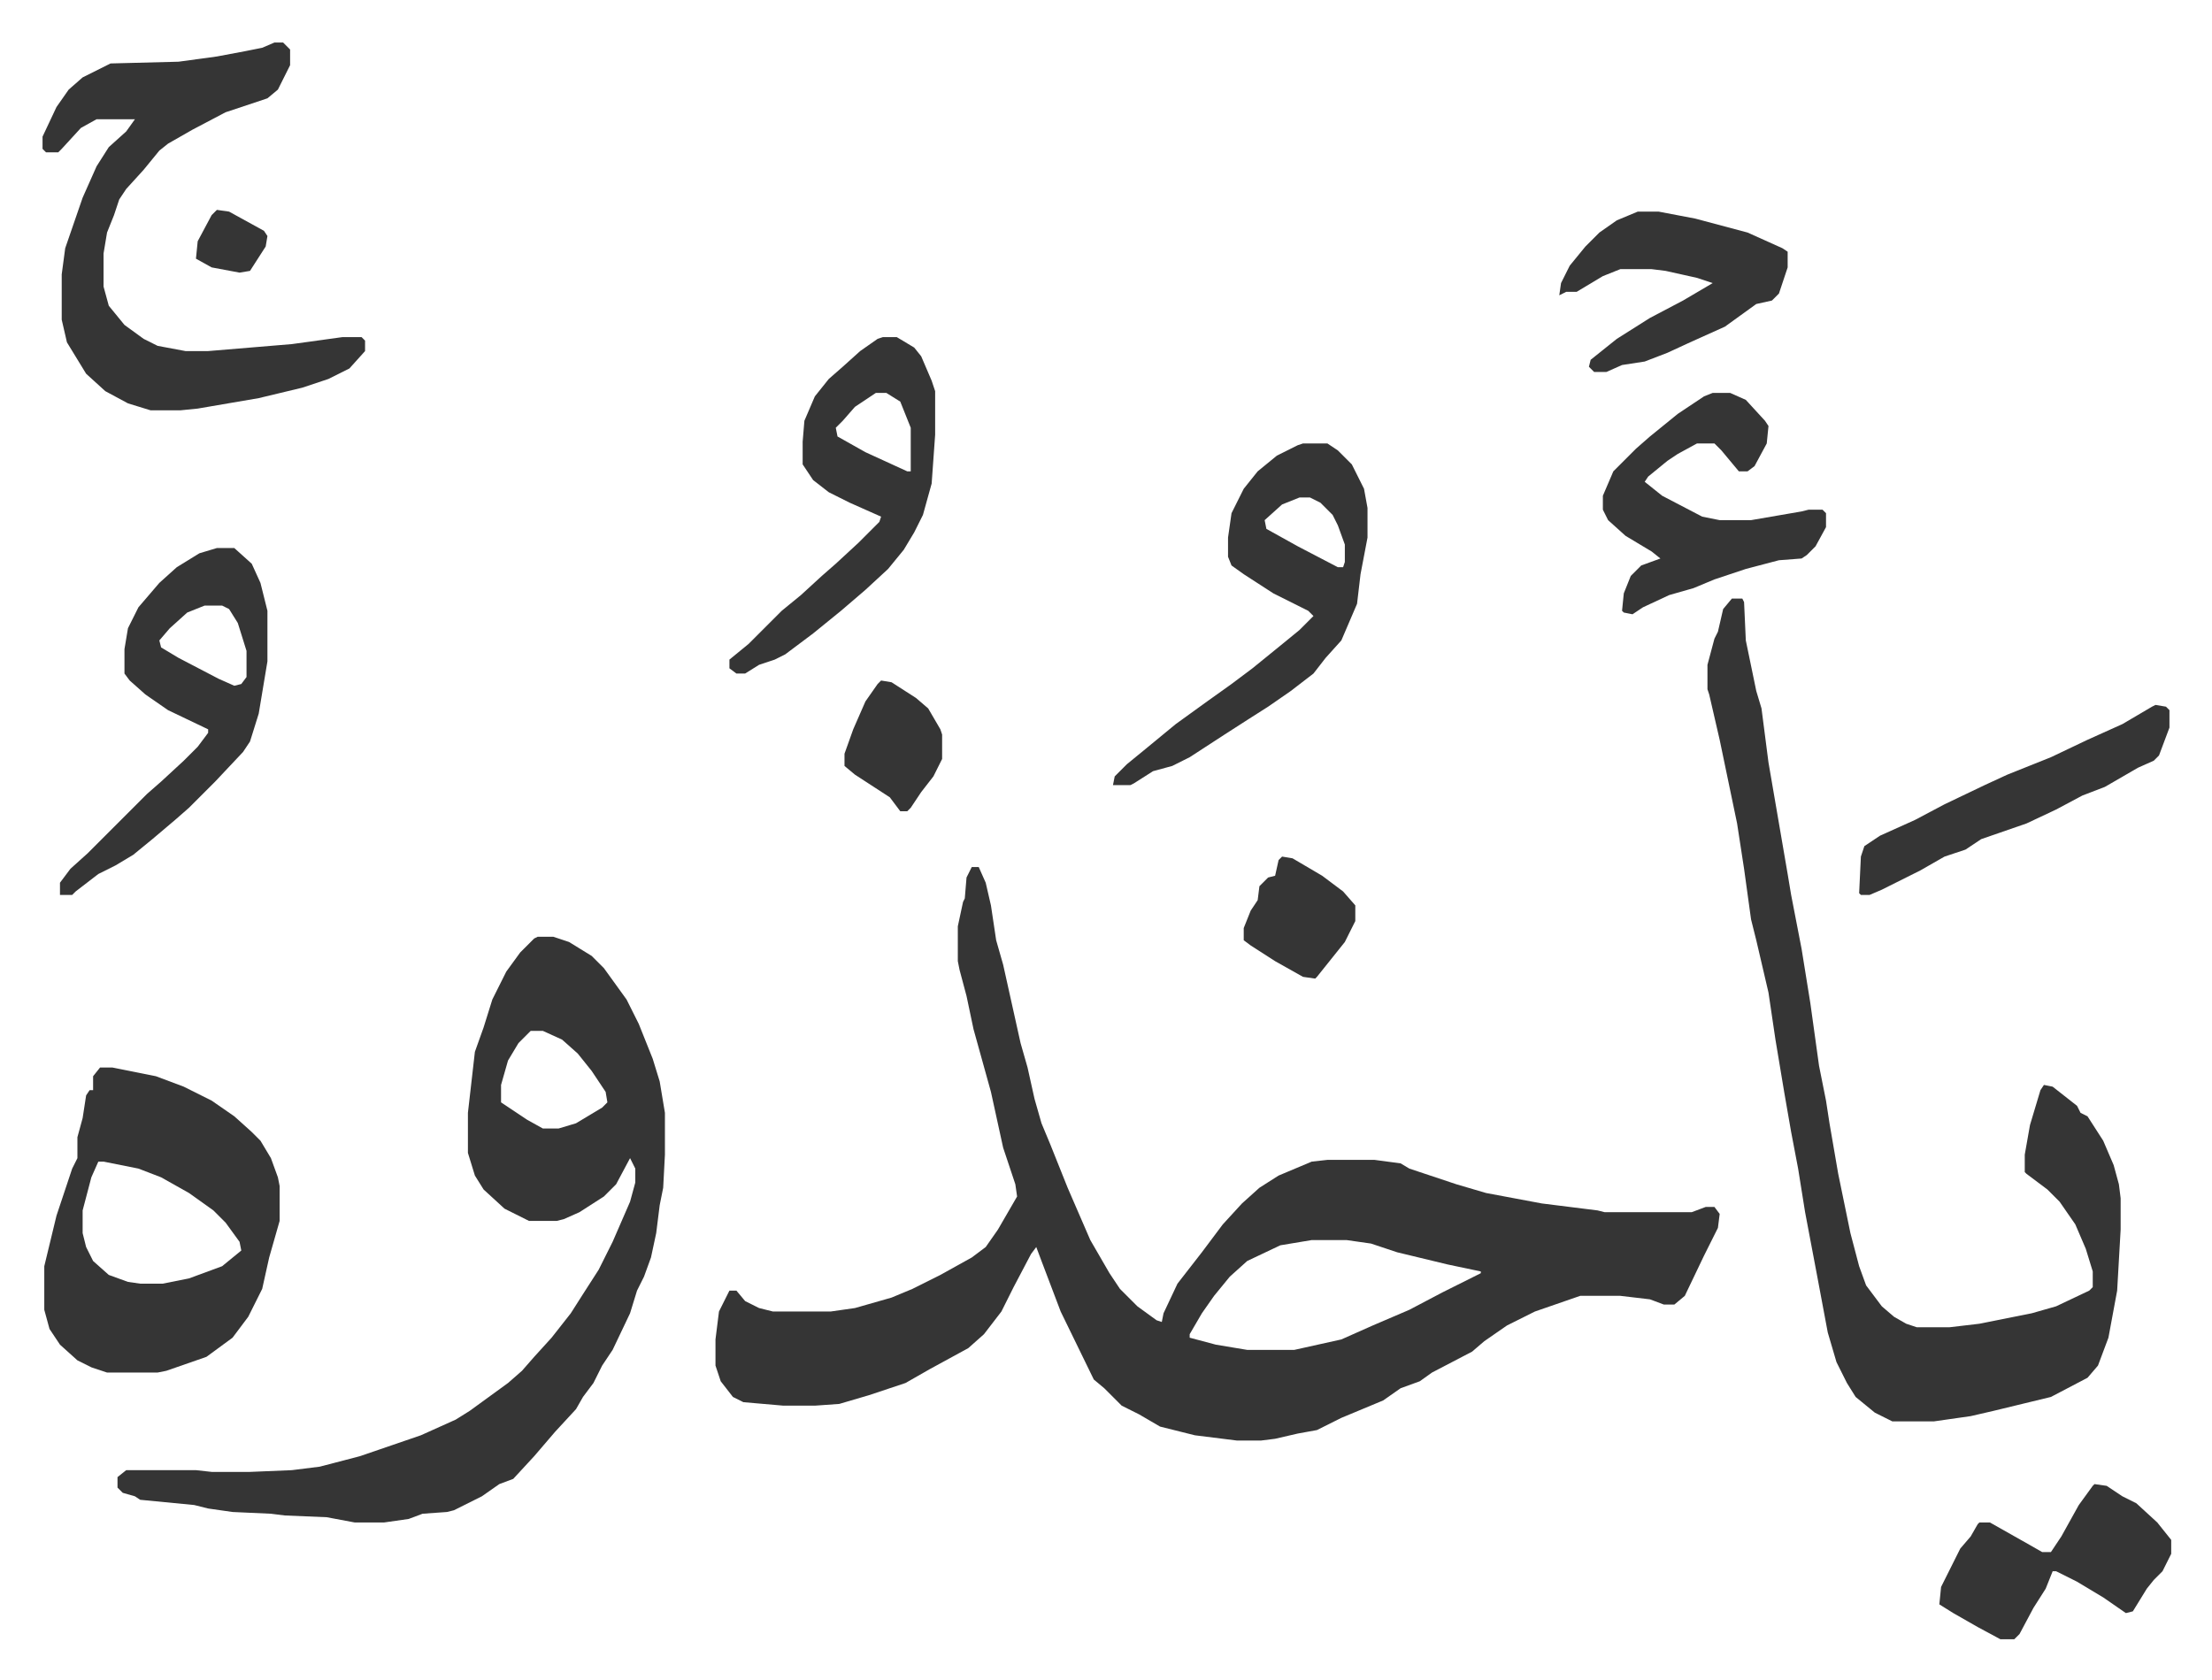 <svg xmlns="http://www.w3.org/2000/svg" viewBox="-24.4 164.6 1268.8 963.8">
    <path fill="#353535" id="rule_normal" d="M533 662h4l4 9 3 13 3 20 4 14 6 27 4 18 4 14 4 18 4 14 5 12 10 25 13 30 11 19 6 9 10 10 11 8 3 1 1-5 8-17 14-18 12-16 11-12 10-9 11-7 19-8 9-1h27l15 2 5 3 27 9 17 5 32 6 32 4 4 1h50l8-3h5l3 4-1 8-8 16-11 23-6 5h-6l-8-3-17-2h-23l-26 9-16 8-13 9-7 6-23 12-7 5-11 4-10 7-24 10-14 7-11 2-13 3-8 1h-14l-24-3-20-5-12-7-10-5-10-10-6-5-19-39-11-29-3-8-3 4-10 19-7 14-10 13-9 8-22 12-14 8-21 7-17 5-14 1h-18l-23-2-6-3-7-9-3-9v-15l2-16 6-12h4l5 6 8 4 8 2h33l14-2 21-6 12-5 16-8 18-10 8-6 7-10 11-19-1-7-7-21-7-32-5-18-5-18-4-19-4-15-1-5v-20l3-14 1-2 1-12zm195 214-18 3-19 9-10 9-9 11-7 10-7 12v2l15 4 18 3h27l27-6 18-8 21-9 19-10 22-11v-1l-19-4-29-7-15-5-14-2zM284 702h9l9 3 13 8 7 7 13 18 7 14 8 20 4 13 3 18v24l-1 19-2 10-2 16-3 14-4 11-4 8-4 13-10 21-6 9-5 10-6 8-4 7-12 13-12 14-12 13-8 3-10 7-16 8-4 1-14 1-8 3-14 2h-17l-16-3-24-1-8-1-22-1-14-2-8-2-31-3-3-2-7-2-3-3v-6l5-4h40l9 1h22l24-1 16-2 23-6 35-12 20-9 8-5 11-8 11-8 8-7 7-8 10-11 11-14 7-11 9-14 8-16 10-23 3-11v-8l-3-6-8 15-7 7-14 9-9 4-4 1h-16l-14-7-12-11-5-8-4-13v-23l4-35 5-14 5-16 8-16 8-11 8-8zm-4 54-7 7-6 10-4 14v10l15 10 9 5h9l10-3 15-9 3-3-1-6-8-12-8-10-9-8-11-5zm689-248h6l1 2 1 22 6 29 3 10 4 31 11 64 2 12 6 31 5 31 5 36 4 20 2 13 5 29 7 34 5 19 4 11 9 12 7 6 7 4 6 2h19l17-2 30-6 14-4 19-9 2-2v-9l-4-13-6-14-9-13-7-7-12-9-1-1v-10l3-17 6-20 2-3 5 1 14 11 2 4 4 2 9 14 6 14 3 11 1 8v18l-2 35-5 27-6 16-6 7-21 11-33 8-13 3-21 3h-24l-10-5-11-9-5-8-6-12-5-17-6-32-7-37-4-25-4-21-4-23-5-30-4-27-7-30-3-12-4-29-4-26-10-48-6-26-1-3v-14l4-15 2-4 3-13z"/>
    <path fill="#353535" id="rule_normal" d="M33 777h7l25 5 16 6 16 8 13 9 10 9 5 5 6 10 4 11 1 5v20l-6 21-4 18-8 16-9 12-15 11-23 8-5 1H37l-9-3-8-4-10-9-6-9-3-11v-25l7-29 9-27 3-6v-12l3-11 2-13 2-3h2v-8zm-1 54-4 9-5 19v13l2 8 4 8 9 8 11 4 7 1h13l15-3 19-7 11-9-1-5-8-11-7-7-14-10-16-9-13-5-20-4zm101-642h5l4 4v9l-7 14-6 5-24 8-19 10-14 8-5 4-9 11-10 11-4 6-3 9-4 10-2 12v19l3 11 9 11 11 8 8 4 16 3h13l48-4 29-4h11l2 2v6l-9 10-12 6-15 5-25 6-35 6-10 1H62l-13-4-13-7-11-10-11-18-3-13v-26l2-15 10-29 8-18 7-11 10-9 5-7H31l-9 5-11 12-2 2H2l-2-2v-7l8-17 7-10 8-7 16-8 39-1 22-3 16-3 10-2zm590 230h14l6 4 8 8 7 14 2 11v17l-4 21-2 17-9 21-9 10-7 9-13 10-13 9-11 7-14 9-20 13-10 5-11 3-11 7-2 1h-10l1-5 7-7 11-9 17-14 18-13 14-10 12-9 16-13 11-9 8-8-3-3-20-10-17-11-7-5-2-5v-11l2-14 7-14 8-10 11-9 12-6zm-2 31-10 4-10 9 1 5 18 10 23 12h3l1-3v-10l-4-11-3-6-7-7-6-3zm-621 29h10l10 9 5 11 4 16v29l-5 30-5 16-4 6-16 17-15 15-8 7-13 11-11 9-10 6-10 5-13 10-2 2h-7v-7l6-8 10-9 34-34 8-7 13-12 8-8 6-8v-2l-23-11-13-9-9-8-3-4v-14l2-12 6-12 12-14 10-9 13-8zm-7 33-10 4-10 9-6 7 1 4 10 6 23 12 9 4 4-1 3-4v-15l-5-16-5-8-4-2zm389-154h8l10 6 4 5 6 14 2 6v25l-2 28-5 18-5 10-6 10-9 11-13 12-14 12-16 13-16 12-6 3-9 3-8 5h-5l-4-3v-5l11-9 19-19 11-9 12-11 8-7 13-12 12-12 1-3-18-8-12-6-9-7-6-9v-13l1-12 6-14 8-10 8-7 10-9 10-7zm-4 32-12 8-7 8-4 4 1 5 16 9 24 11h2v-25l-6-15-8-5zm480 0h10l9 4 11 12 2 3-1 10-7 13-4 3h-5l-10-12-4-4h-10l-11 6-6 4-11 9-2 3 10 8 23 12 10 2h18l29-5 4-1h8l2 2v8l-6 11-5 5-3 2-13 1-19 5-18 6-12 5-14 4-15 7-6 4-5-1-1-1 1-10 4-10 6-6 11-4-5-4-15-9-10-9-3-6v-8l3-7 3-7 13-13 8-7 16-13 15-10zm219 626 7 1 9 6 8 4 12 11 8 10v8l-5 10-5 5-4 5-8 13-4 1-13-9-15-9-12-6h-2l-4 10-7 11-8 15-3 3h-8l-13-7-14-8-8-5 1-10 11-22 6-7 4-7 1-1h6l23 13 7 4h5l6-9 10-18 8-11zM915 286h12l21 4 30 8 20 9 3 2v9l-5 15-4 4-9 2-18 13-20 9-13 6-13 5-13 2-9 4h-7l-3-3 1-4 15-12 19-12 19-10 17-10-9-3-18-4-8-1h-18l-10 4-10 6-5 3h-6l-4 2 1-7 5-10 9-11 8-8 10-7zm297 283 6 1 2 2v10l-6 16-3 3-9 4-19 11-13 5-15 8-17 8-26 9-9 6-12 4-14 8-22 11-7 3h-5l-1-1 1-21 2-6 9-6 20-9 17-9 23-11 13-6 25-10 21-10 20-9 17-10zm-501 87 6 1 17 10 12 9 7 8v9l-6 12-8 10-8 10-1 1-7-1-16-9-14-9-4-3v-7l4-10 4-6 1-8 5-5 4-1 2-9zM481 555l6 1 14 9 7 6 7 12 1 3v14l-5 10-7 9-6 9-2 2h-4l-6-8-20-13-6-5v-7l5-14 7-16 7-10z"/>
    <path fill="#353535" id="rule_normal" d="m100 285 7 1 20 11 2 3-1 6-9 14-6 1-16-3-9-5 1-10 8-15z"/>
</svg>
